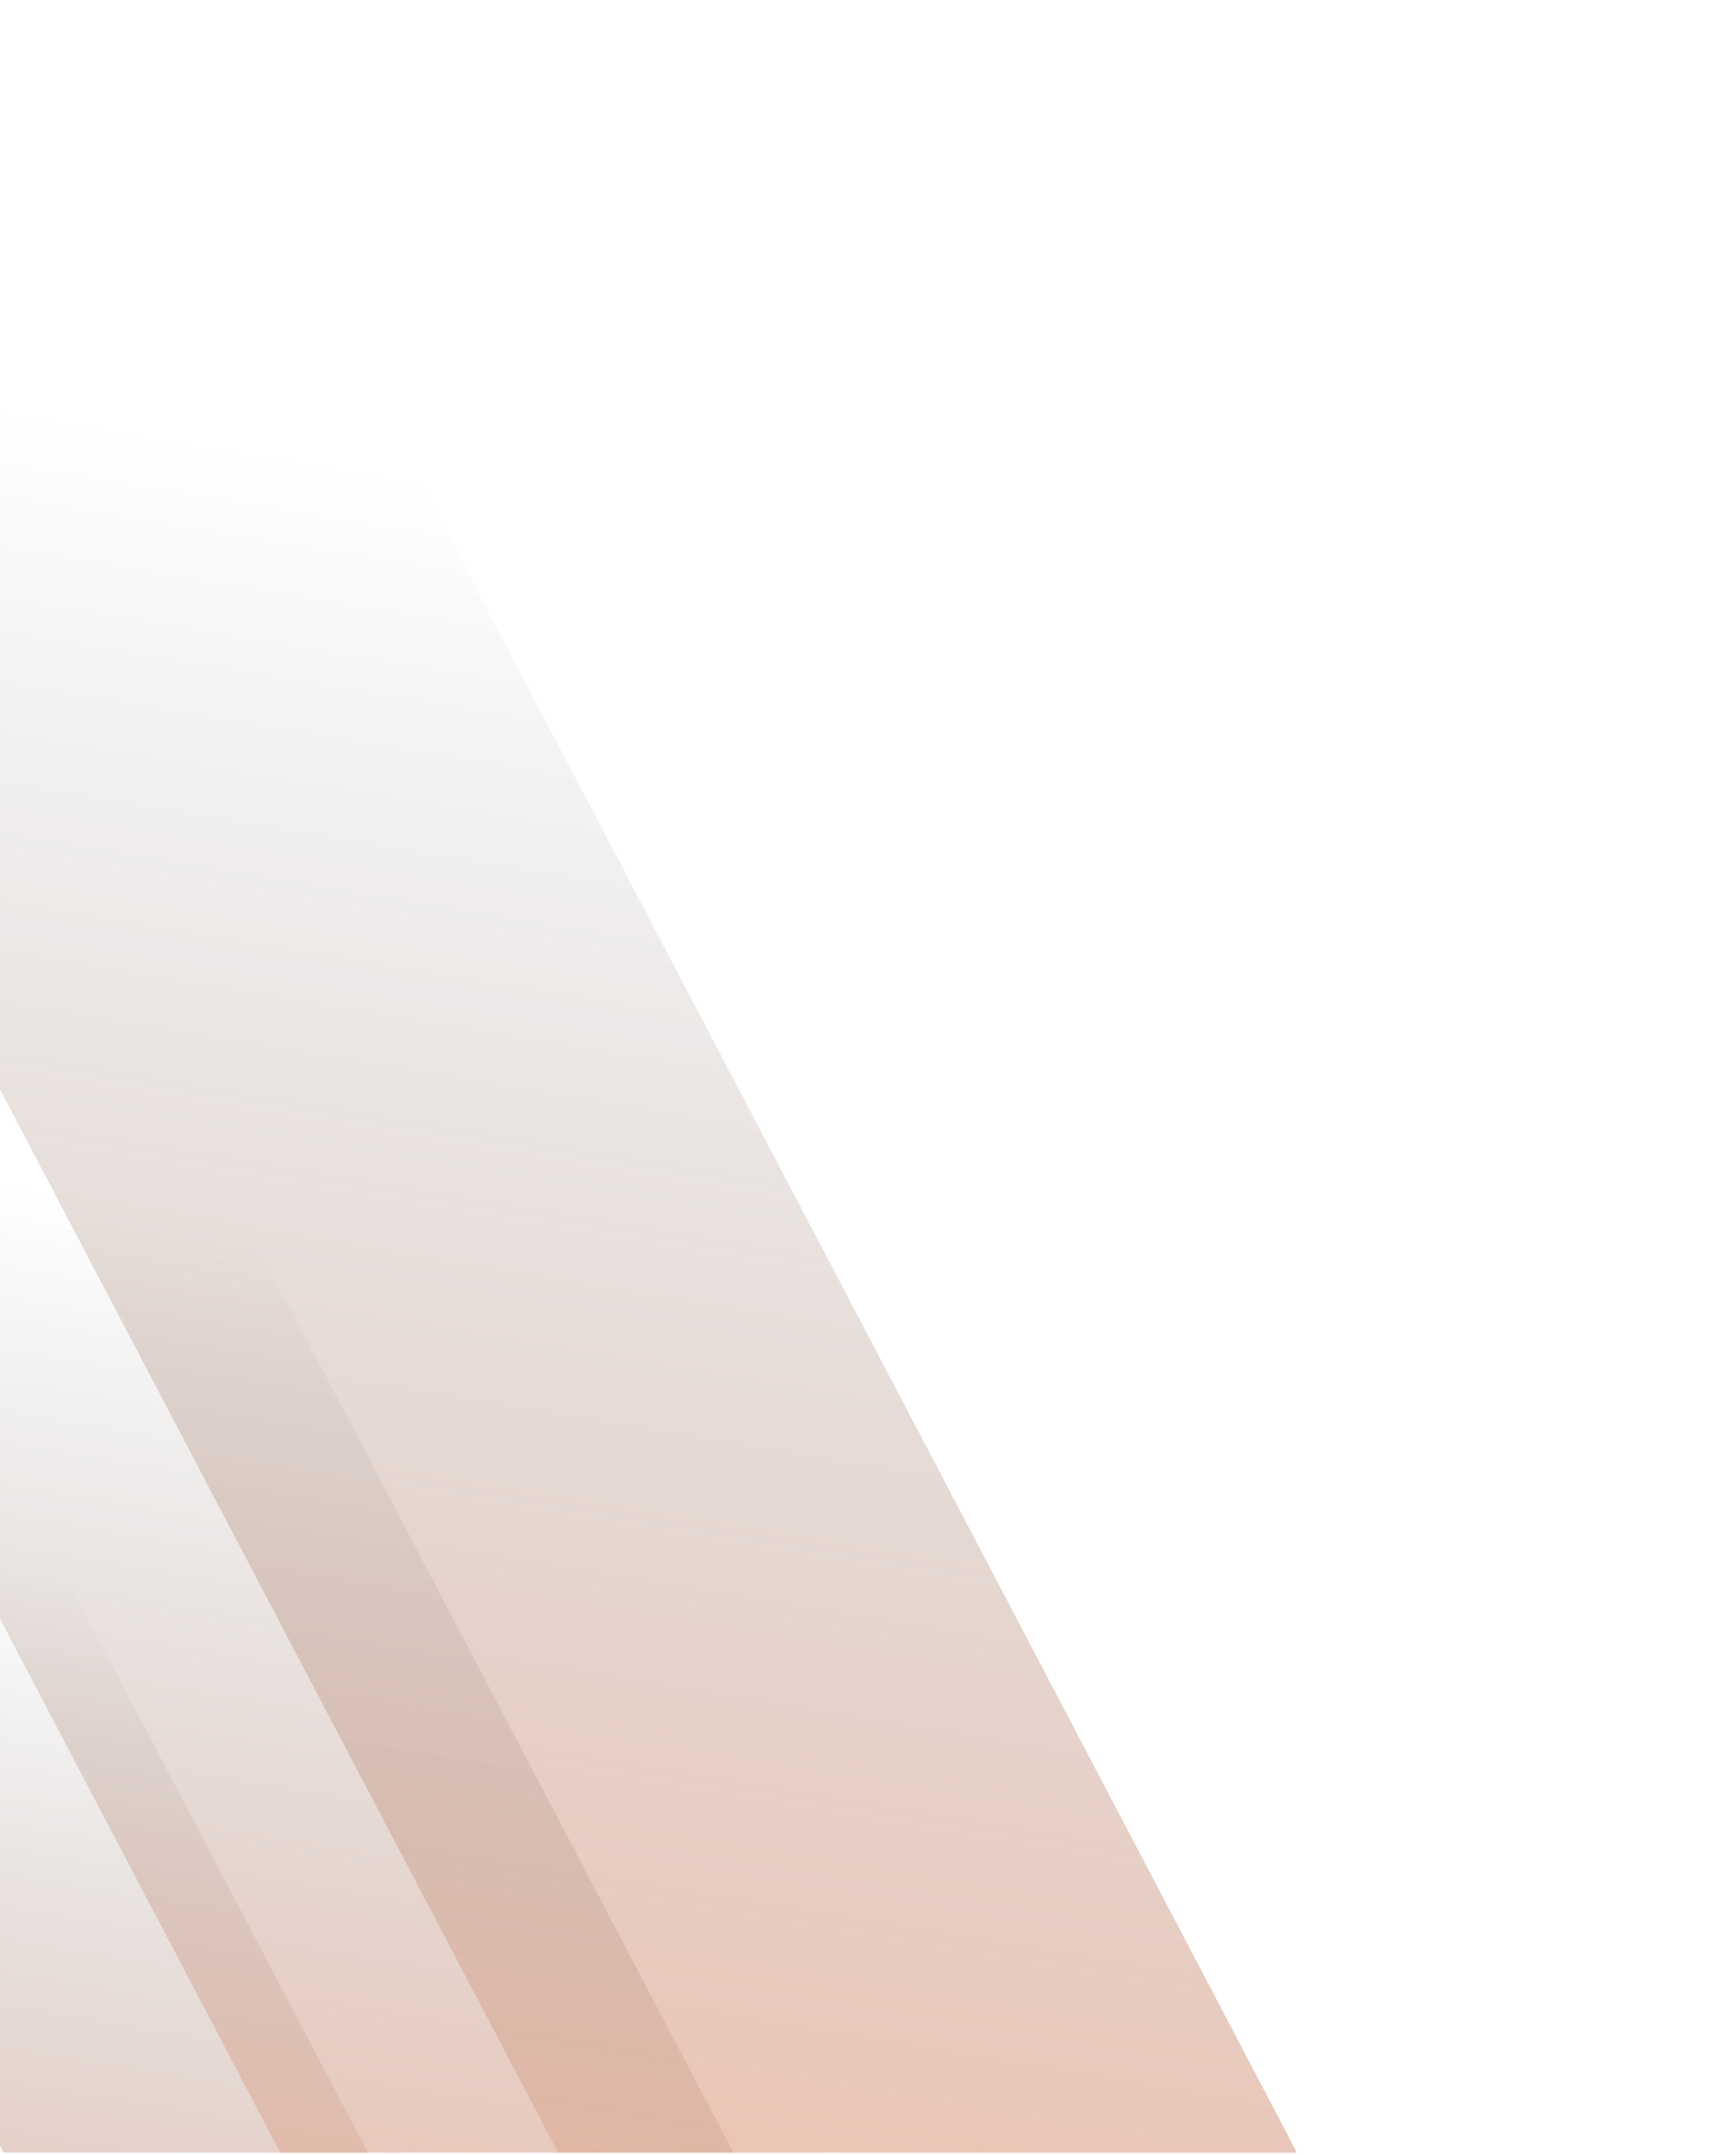 <svg width="531" height="659" viewBox="0 0 531 659" fill="none" xmlns="http://www.w3.org/2000/svg">
<g opacity="0.5" clip-path="url(#clip0_69_2117)">
<path d="M505.984 866.5L258.35 825.297L-119.286 105.957L128.349 147.161L505.984 866.5Z" fill="url(#paint0_linear_69_2117)"/>
<path d="M204.942 834.367L82.833 814.05L-103.381 459.341L18.729 479.658L204.942 834.367Z" fill="url(#paint1_linear_69_2117)"/>
<path d="M307.069 815.975L155.195 790.705L-76.41 349.533L75.465 374.803L307.069 815.975Z" fill="url(#paint2_linear_69_2117)"/>
</g>
<defs>
<linearGradient id="paint0_linear_69_2117" x1="382.167" y1="845.898" x2="488.459" y2="207.078" gradientUnits="userSpaceOnUse">
<stop stop-color="#FD7740"/>
<stop offset="1" stop-color="#333333" stop-opacity="0"/>
</linearGradient>
<linearGradient id="paint1_linear_69_2117" x1="143.888" y1="824.208" x2="196.3" y2="509.204" gradientUnits="userSpaceOnUse">
<stop stop-color="#FD7740"/>
<stop offset="1" stop-color="#333333" stop-opacity="0"/>
</linearGradient>
<linearGradient id="paint2_linear_69_2117" x1="231.132" y1="803.34" x2="296.321" y2="411.55" gradientUnits="userSpaceOnUse">
<stop stop-color="#FD7740"/>
<stop offset="1" stop-color="#333333" stop-opacity="0"/>
</linearGradient>
<clipPath id="clip0_69_2117">
<rect width="532" height="658.35" fill="white" transform="matrix(-1 0 0 -1 531 658.35)"/>
</clipPath>
</defs>
</svg>
